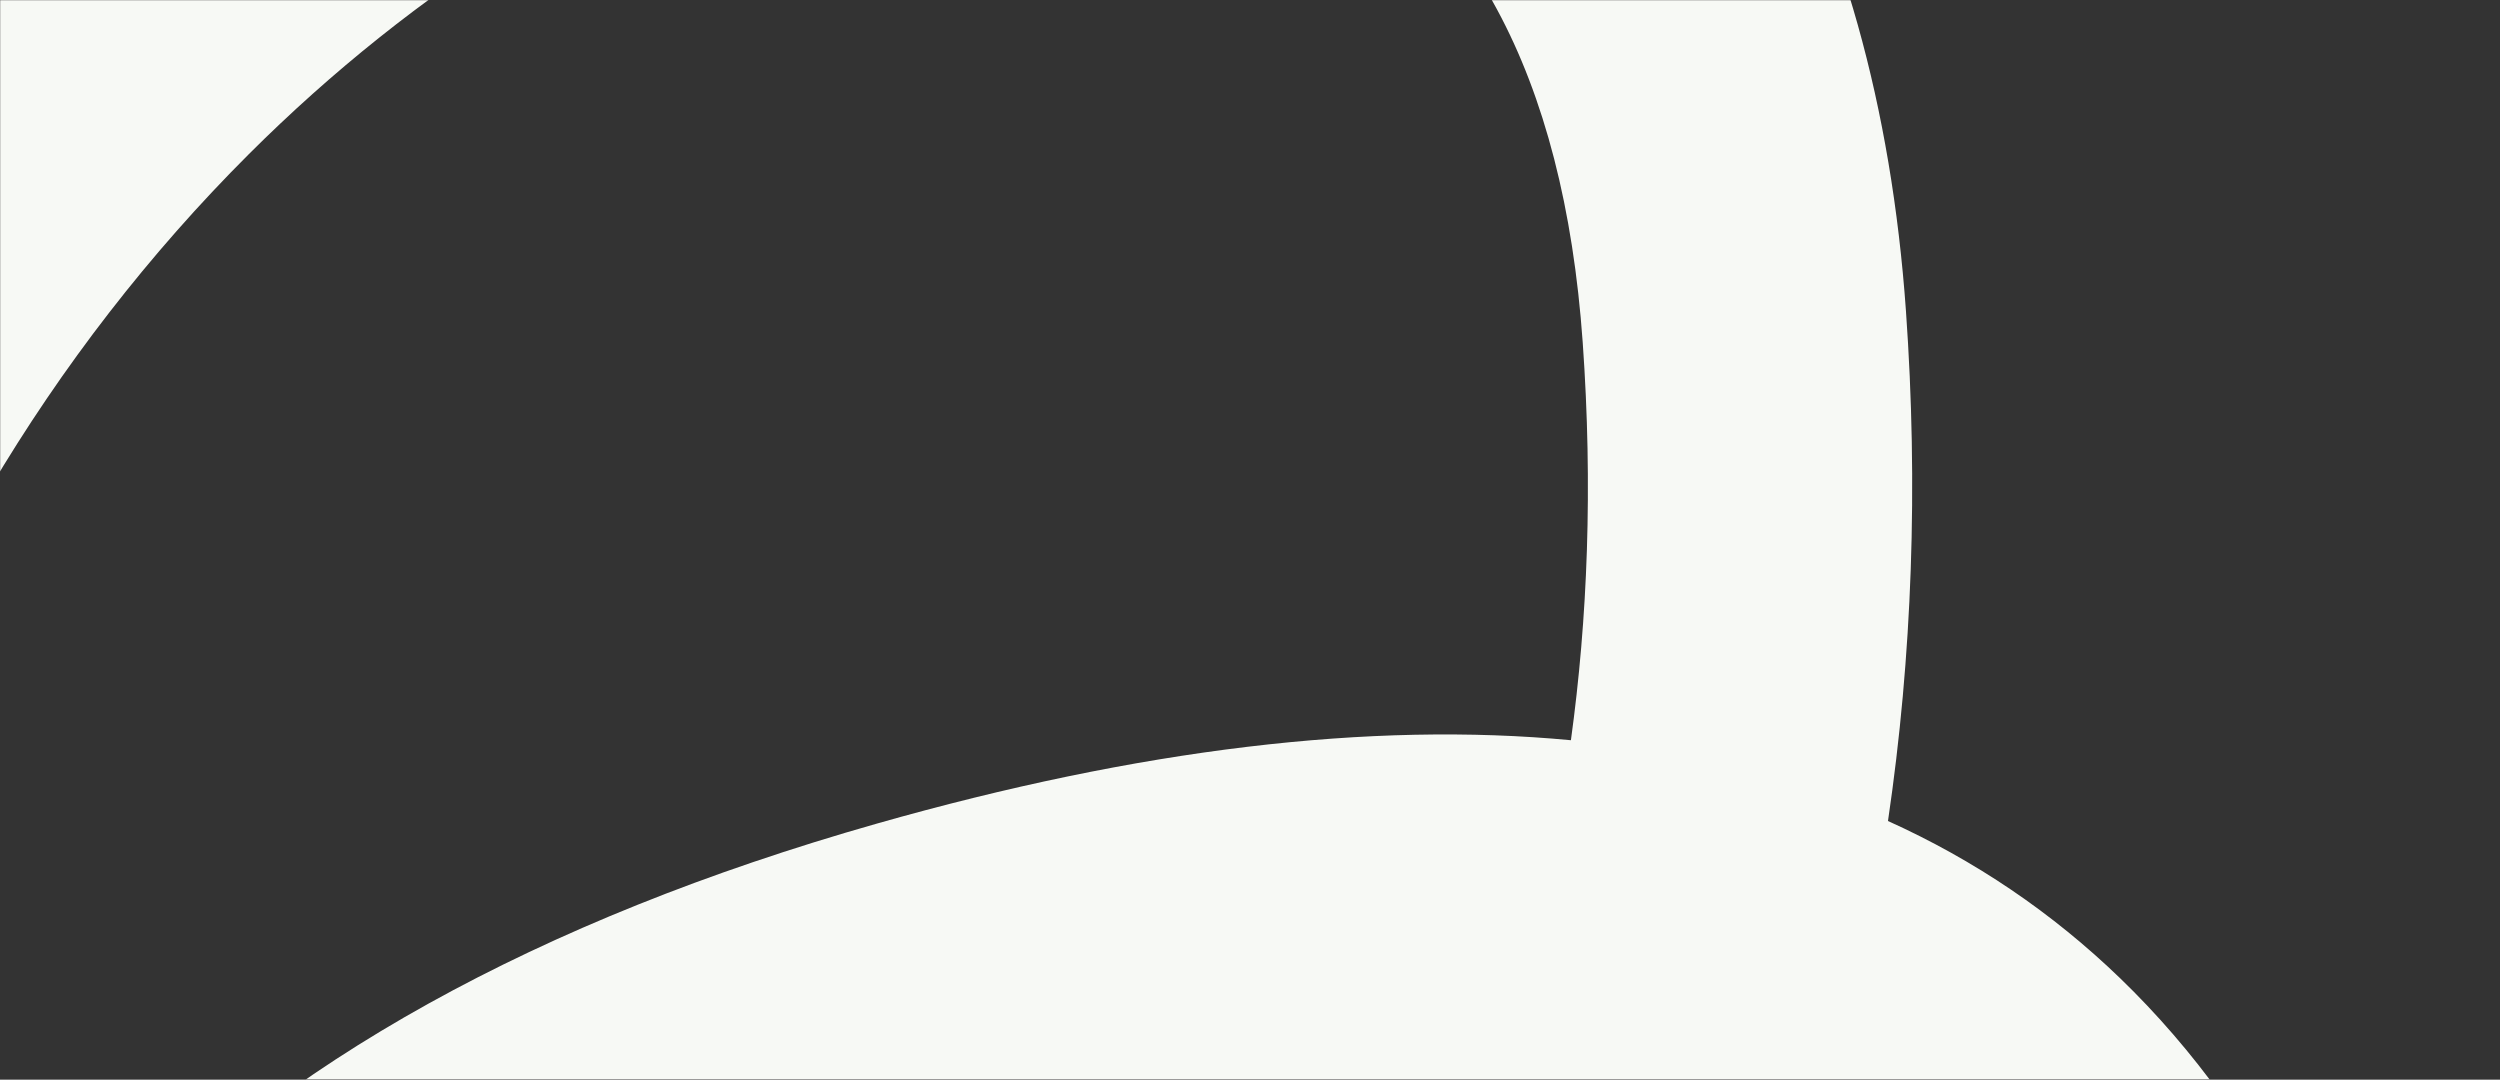 <svg width="1512" height="653" viewBox="0 0 1512 653" fill="none" xmlns="http://www.w3.org/2000/svg">
<rect x="0" y="0" width="1512" height="653" fill="#333333" stroke="none"/>
<mask id="mask0_2020_1488" style="mask-type:alpha" maskUnits="userSpaceOnUse" x="0" y="0" width="1512" height="653">
<rect width="1512" height="653" fill="#D9D9D9"/>
</mask>
<g mask="url(#mask0_2020_1488)">
<path d="M284.107 1427.16C203.617 1427.16 130.079 1404.22 69.413 1359.85C-5.37 1305.15 -53.834 1222.34 -67.058 1126.65C-77.279 1052.66 -73.925 906.267 63.483 757.181C168.11 643.662 325.108 556.514 530.124 498.17C688.847 453.005 829.087 436.207 950.088 447.688C960.16 374.481 963.418 294.321 957.221 207.023C945.733 45.195 887.761 -62.071 784.902 -111.791C705.541 -150.155 600.467 -152.526 489.027 -118.481C371.496 -82.576 251.272 -7.384 150.489 93.243C90.398 153.247 37.643 221.326 -6.307 295.632C-37.172 347.811 -98.285 360.79 -142.799 324.598C-187.314 288.418 -198.376 216.783 -167.511 164.604C-113.904 73.986 -49.703 -8.931 23.291 -81.802C284.373 -342.51 620.504 -439.979 859.675 -324.376C1031.07 -241.521 1135.14 -59.575 1152.71 187.966C1160.21 293.71 1156.55 396.907 1141.85 496.548C1194.34 520.247 1241.22 551.996 1282.39 591.77C1371.88 678.244 1432.61 800.711 1462.86 955.788C1482.89 1058.41 1489.66 1171.17 1484.17 1310.62C1481.66 1374.06 1435.73 1423.17 1381.67 1420.17C1327.55 1417.24 1285.71 1363.45 1288.21 1300.02C1298.54 1037.72 1255.81 864.097 1157.62 769.211C1137.25 749.53 1114.21 732.882 1088.51 719.266C1044.54 849.545 980.336 968.642 897.439 1073.69C739.11 1274.29 525.843 1405.64 326.939 1425.05C312.47 1426.46 298.182 1427.16 284.107 1427.16ZM875.56 673.352C789.374 673.352 689.528 689.426 576.405 721.625C222.941 822.214 113.747 996.959 126.587 1089.87C136.382 1160.75 213.838 1205.33 310.671 1195.88C459.748 1181.34 629.395 1074.69 753.43 917.524C801.522 856.584 852.755 775.639 892.201 673.552C886.718 673.415 881.16 673.352 875.56 673.352Z" fill="#F7F9F5"/>
</g>
</svg>
